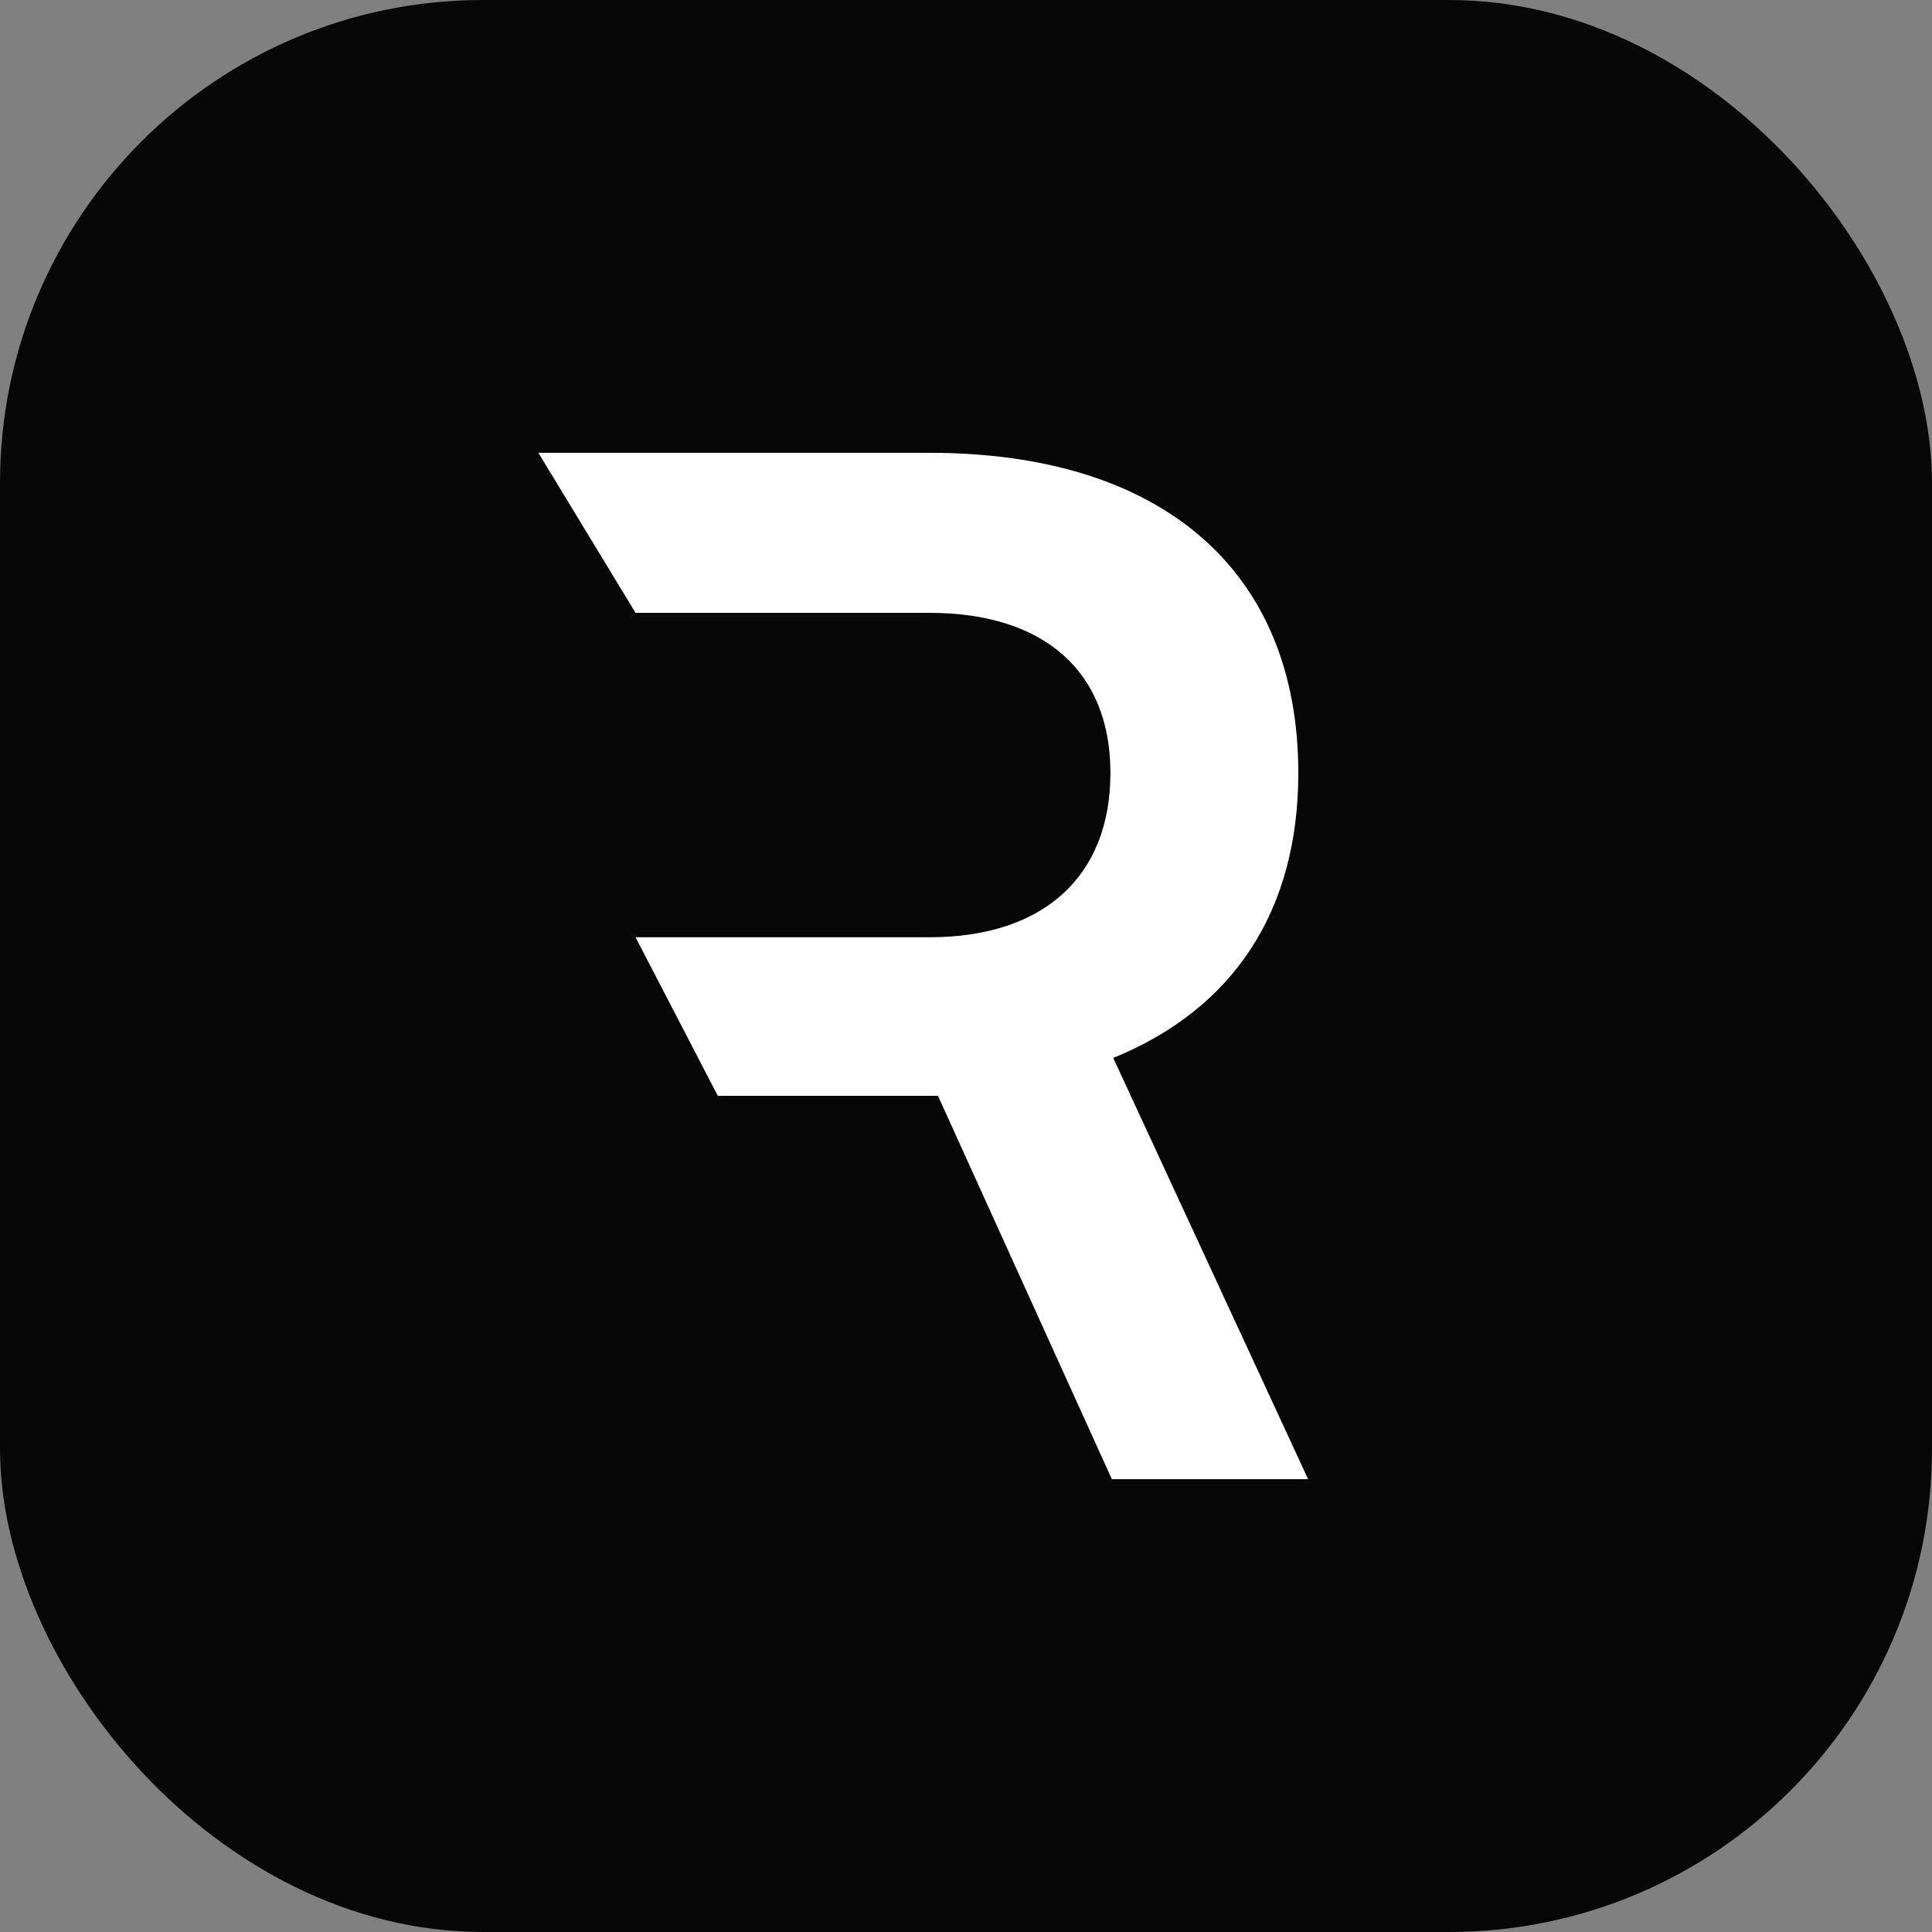<svg width="24" height="24" viewBox="0 0 24 24" fill="none" xmlns="http://www.w3.org/2000/svg">
<rect x="0" y="0" width="24" height="24" fill="#808080" stroke="none"/>
<rect width="24" height="24" rx="6" fill="#070707"/>
<g clip-path="url(#clip0_717_650)">
<path d="M8.917 13.613L7.895 11.643V7.613L6.688 5.625H11.547C14.438 5.625 16.128 7.09 16.128 9.602C16.128 11.311 15.327 12.532 13.829 13.142L16.25 18.375H13.812L11.652 13.613H8.917ZM7.895 7.613V11.643H11.547C12.958 11.643 13.794 10.892 13.794 9.602C13.794 8.329 12.958 7.613 11.547 7.613H9.117C8.168 7.613 8.844 7.613 7.895 7.613Z" fill="white"/>
</g>
<defs>
<clipPath id="clip0_717_650">
<rect width="17" height="17" fill="white" transform="translate(3.5 3.5)"/>
</clipPath>
</defs>
</svg>
